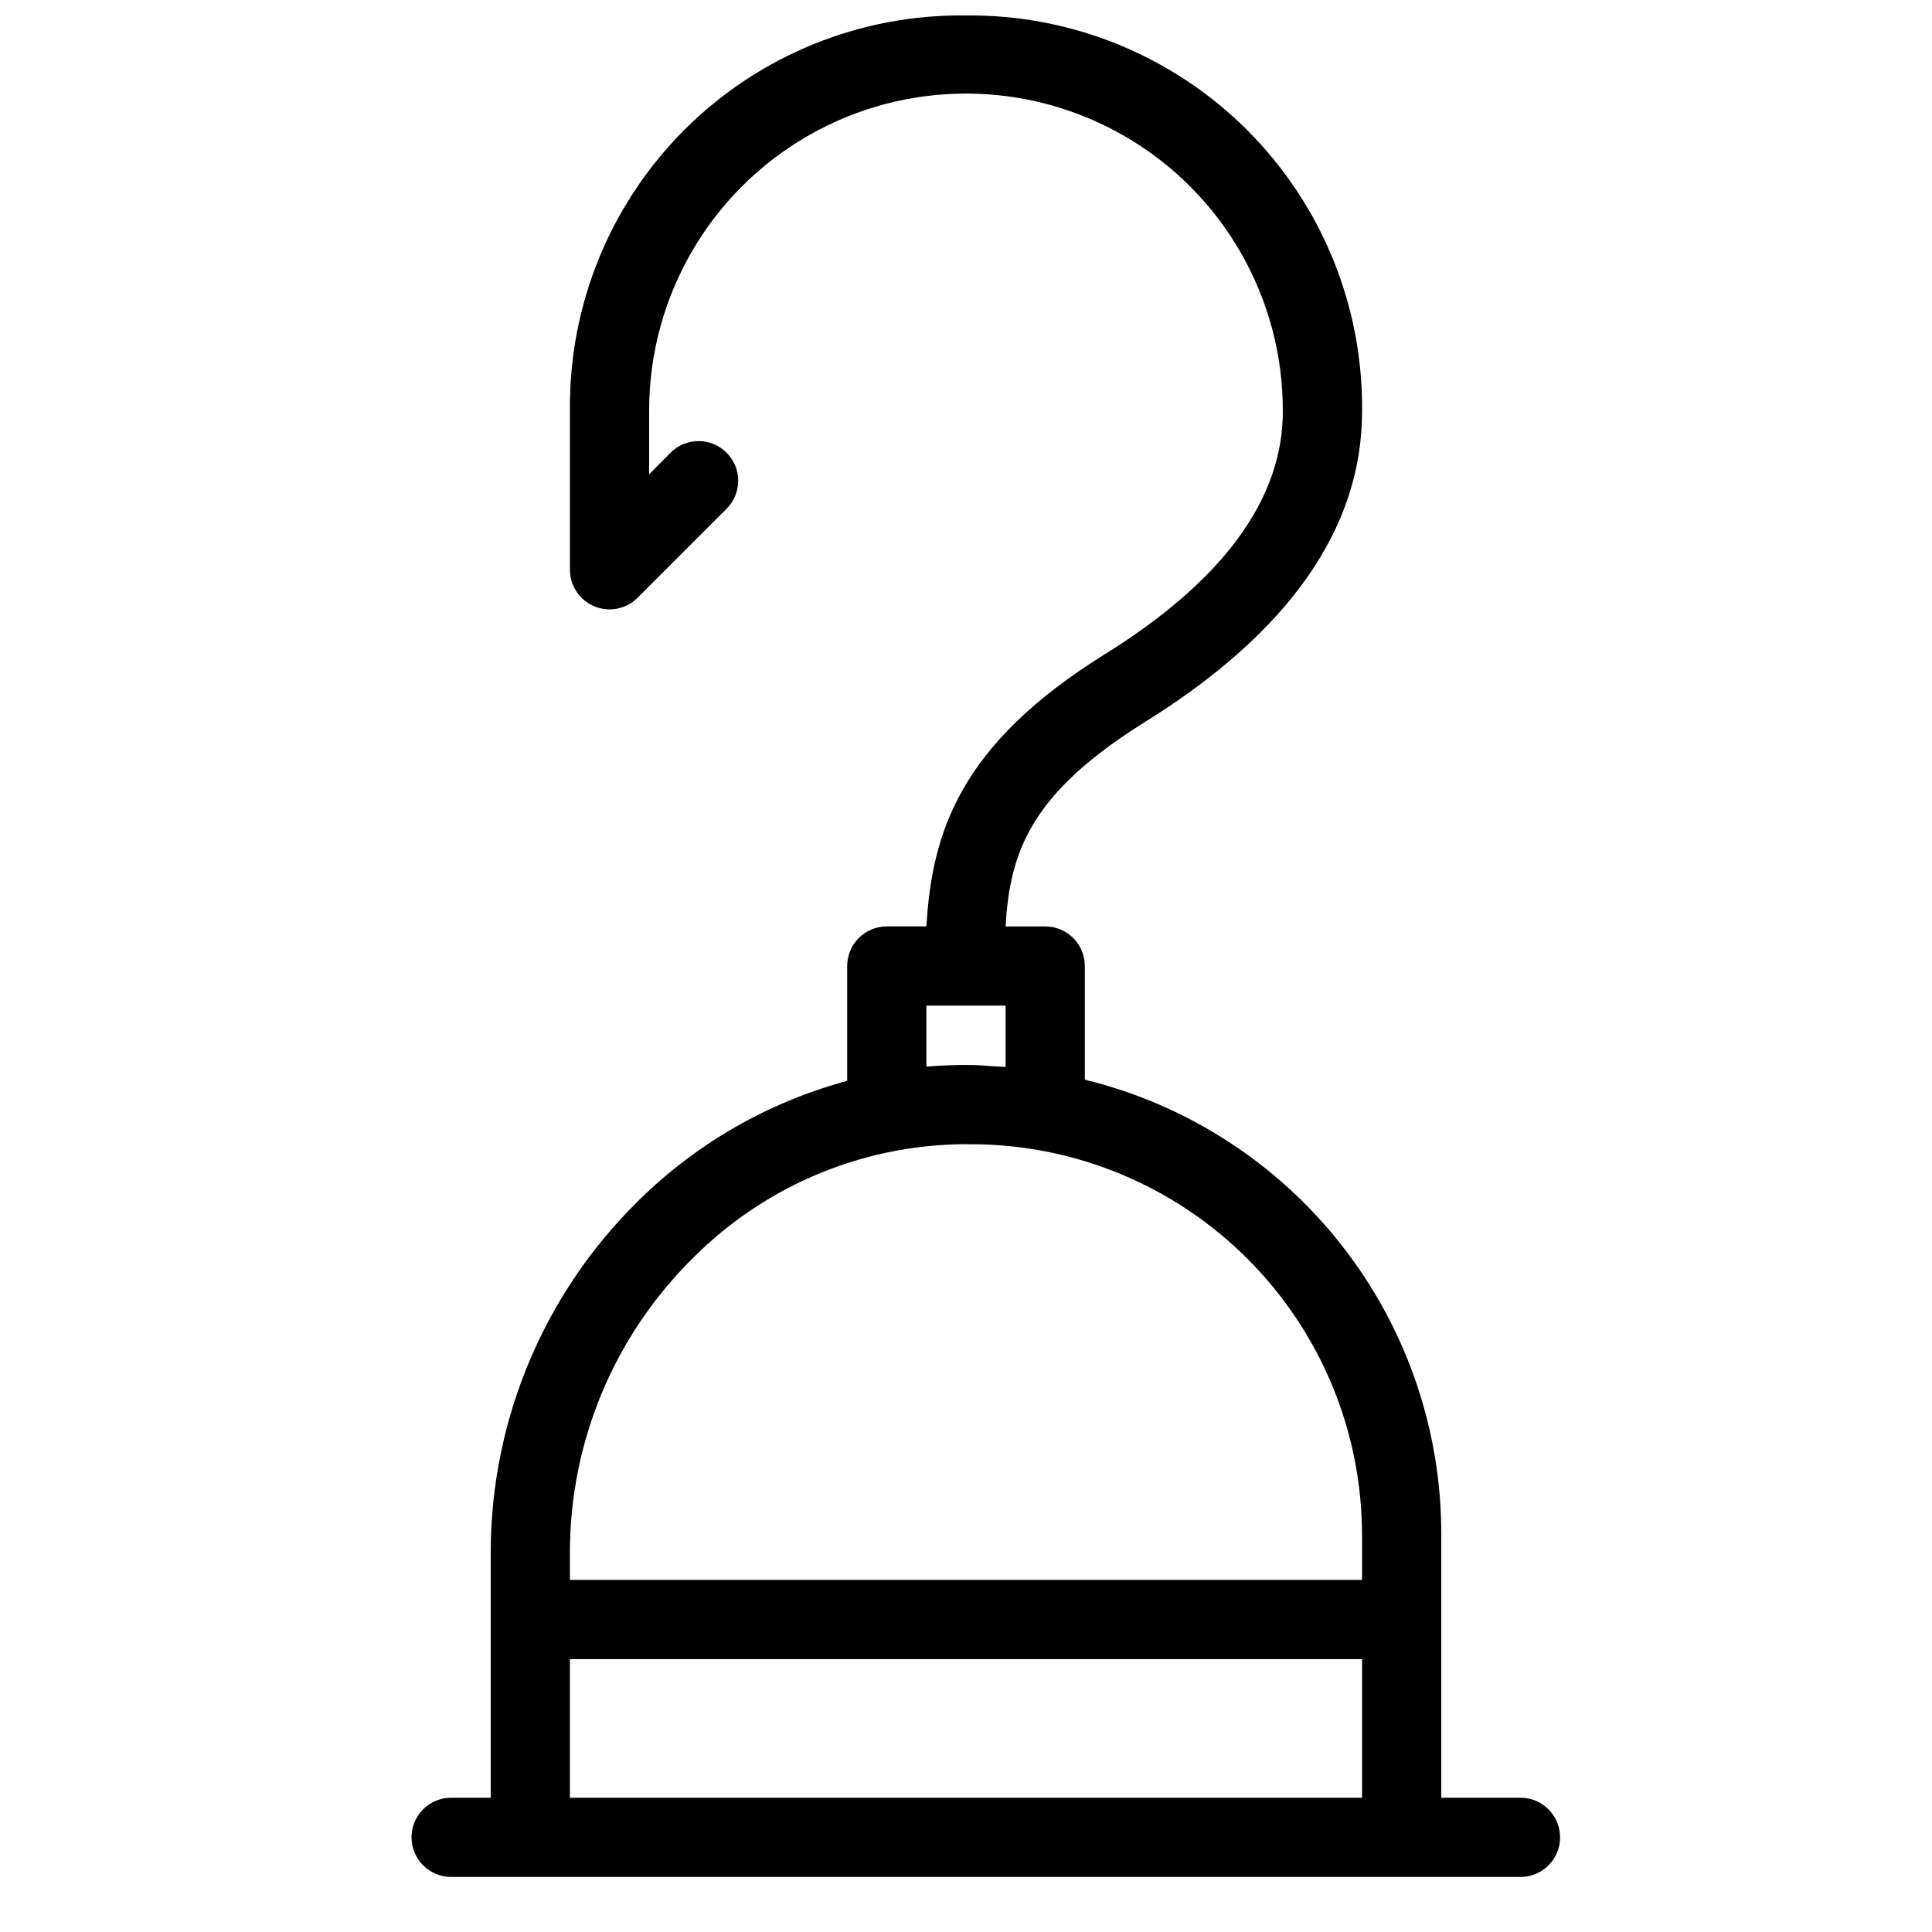 <?xml version="1.0" encoding="UTF-8"?>
<!-- Uploaded to: SVG Repo, www.svgrepo.com, Generator: SVG Repo Mixer Tools -->
<svg width="800px" height="800px" version="1.1" viewBox="144 144 512 512" xmlns="http://www.w3.org/2000/svg">
 <defs>
  <clipPath id="a">
   <path d="m253 148.09h305v493.91h-305z"/>
  </clipPath>
 </defs>
 <g clip-path="url(#a)">
  <path d="m436.42 317.61c-38.098 23.824-45.445 46.969-46.914 71.898h-10.496c-5.797 0-10.496 4.699-10.496 10.496v30.438c-20.926 5.633-40.023 16.609-55.422 31.855-24.832 24.422-38.887 57.746-39.043 92.574v65.547h-10.496c-5.797 0-10.496 4.699-10.496 10.496s4.699 10.496 10.496 10.496h283.39c5.797 0 10.496-4.699 10.496-10.496s-4.699-10.496-10.496-10.496h-20.992v-69.586c0.09-27.805-9.18-54.828-26.316-76.723-17.133-21.895-41.137-37.387-68.145-43.984v-30.121c0-2.785-1.109-5.453-3.074-7.422-1.969-1.969-4.641-3.074-7.422-3.074h-10.496c1.102-20.258 7.137-35.527 36.734-54.055 38.414-23.828 57.727-51.535 57.727-82.395 0.301-27.93-10.664-54.797-30.41-74.547-19.75-19.75-46.621-30.711-74.547-30.414-27.855-0.383-54.684 10.473-74.438 30.117-19.75 19.641-30.754 46.41-30.523 74.266v42.562c0.016 4.231 2.574 8.039 6.484 9.656 3.91 1.617 8.41 0.727 11.41-2.258l23.617-23.617c4.102-4.102 4.102-10.75 0-14.852-4.102-4.102-10.75-4.102-14.852 0l-5.668 5.723v-17.215c0.102-30 16.203-57.664 42.234-72.574s58.039-14.801 83.969 0.289c25.926 15.09 41.836 42.863 41.73 72.863 0 23.145-15.742 44.871-47.547 64.551zm-46.914 92.891h20.992v16.215c-2.832 0-5.668-0.418-8.5-0.473h-0.004c-4.168-0.07-8.336 0.07-12.488 0.422zm115.45 209.92h-209.92v-36.734h209.92zm0-69.59v11.863h-209.92v-7.82c0.137-29.203 11.926-57.141 32.746-77.617 19.547-19.574 46.18-30.402 73.84-30.02 27.426 0.082 53.699 11.031 73.07 30.449 19.367 19.418 30.25 45.723 30.262 73.148z"/>
 </g>
</svg>